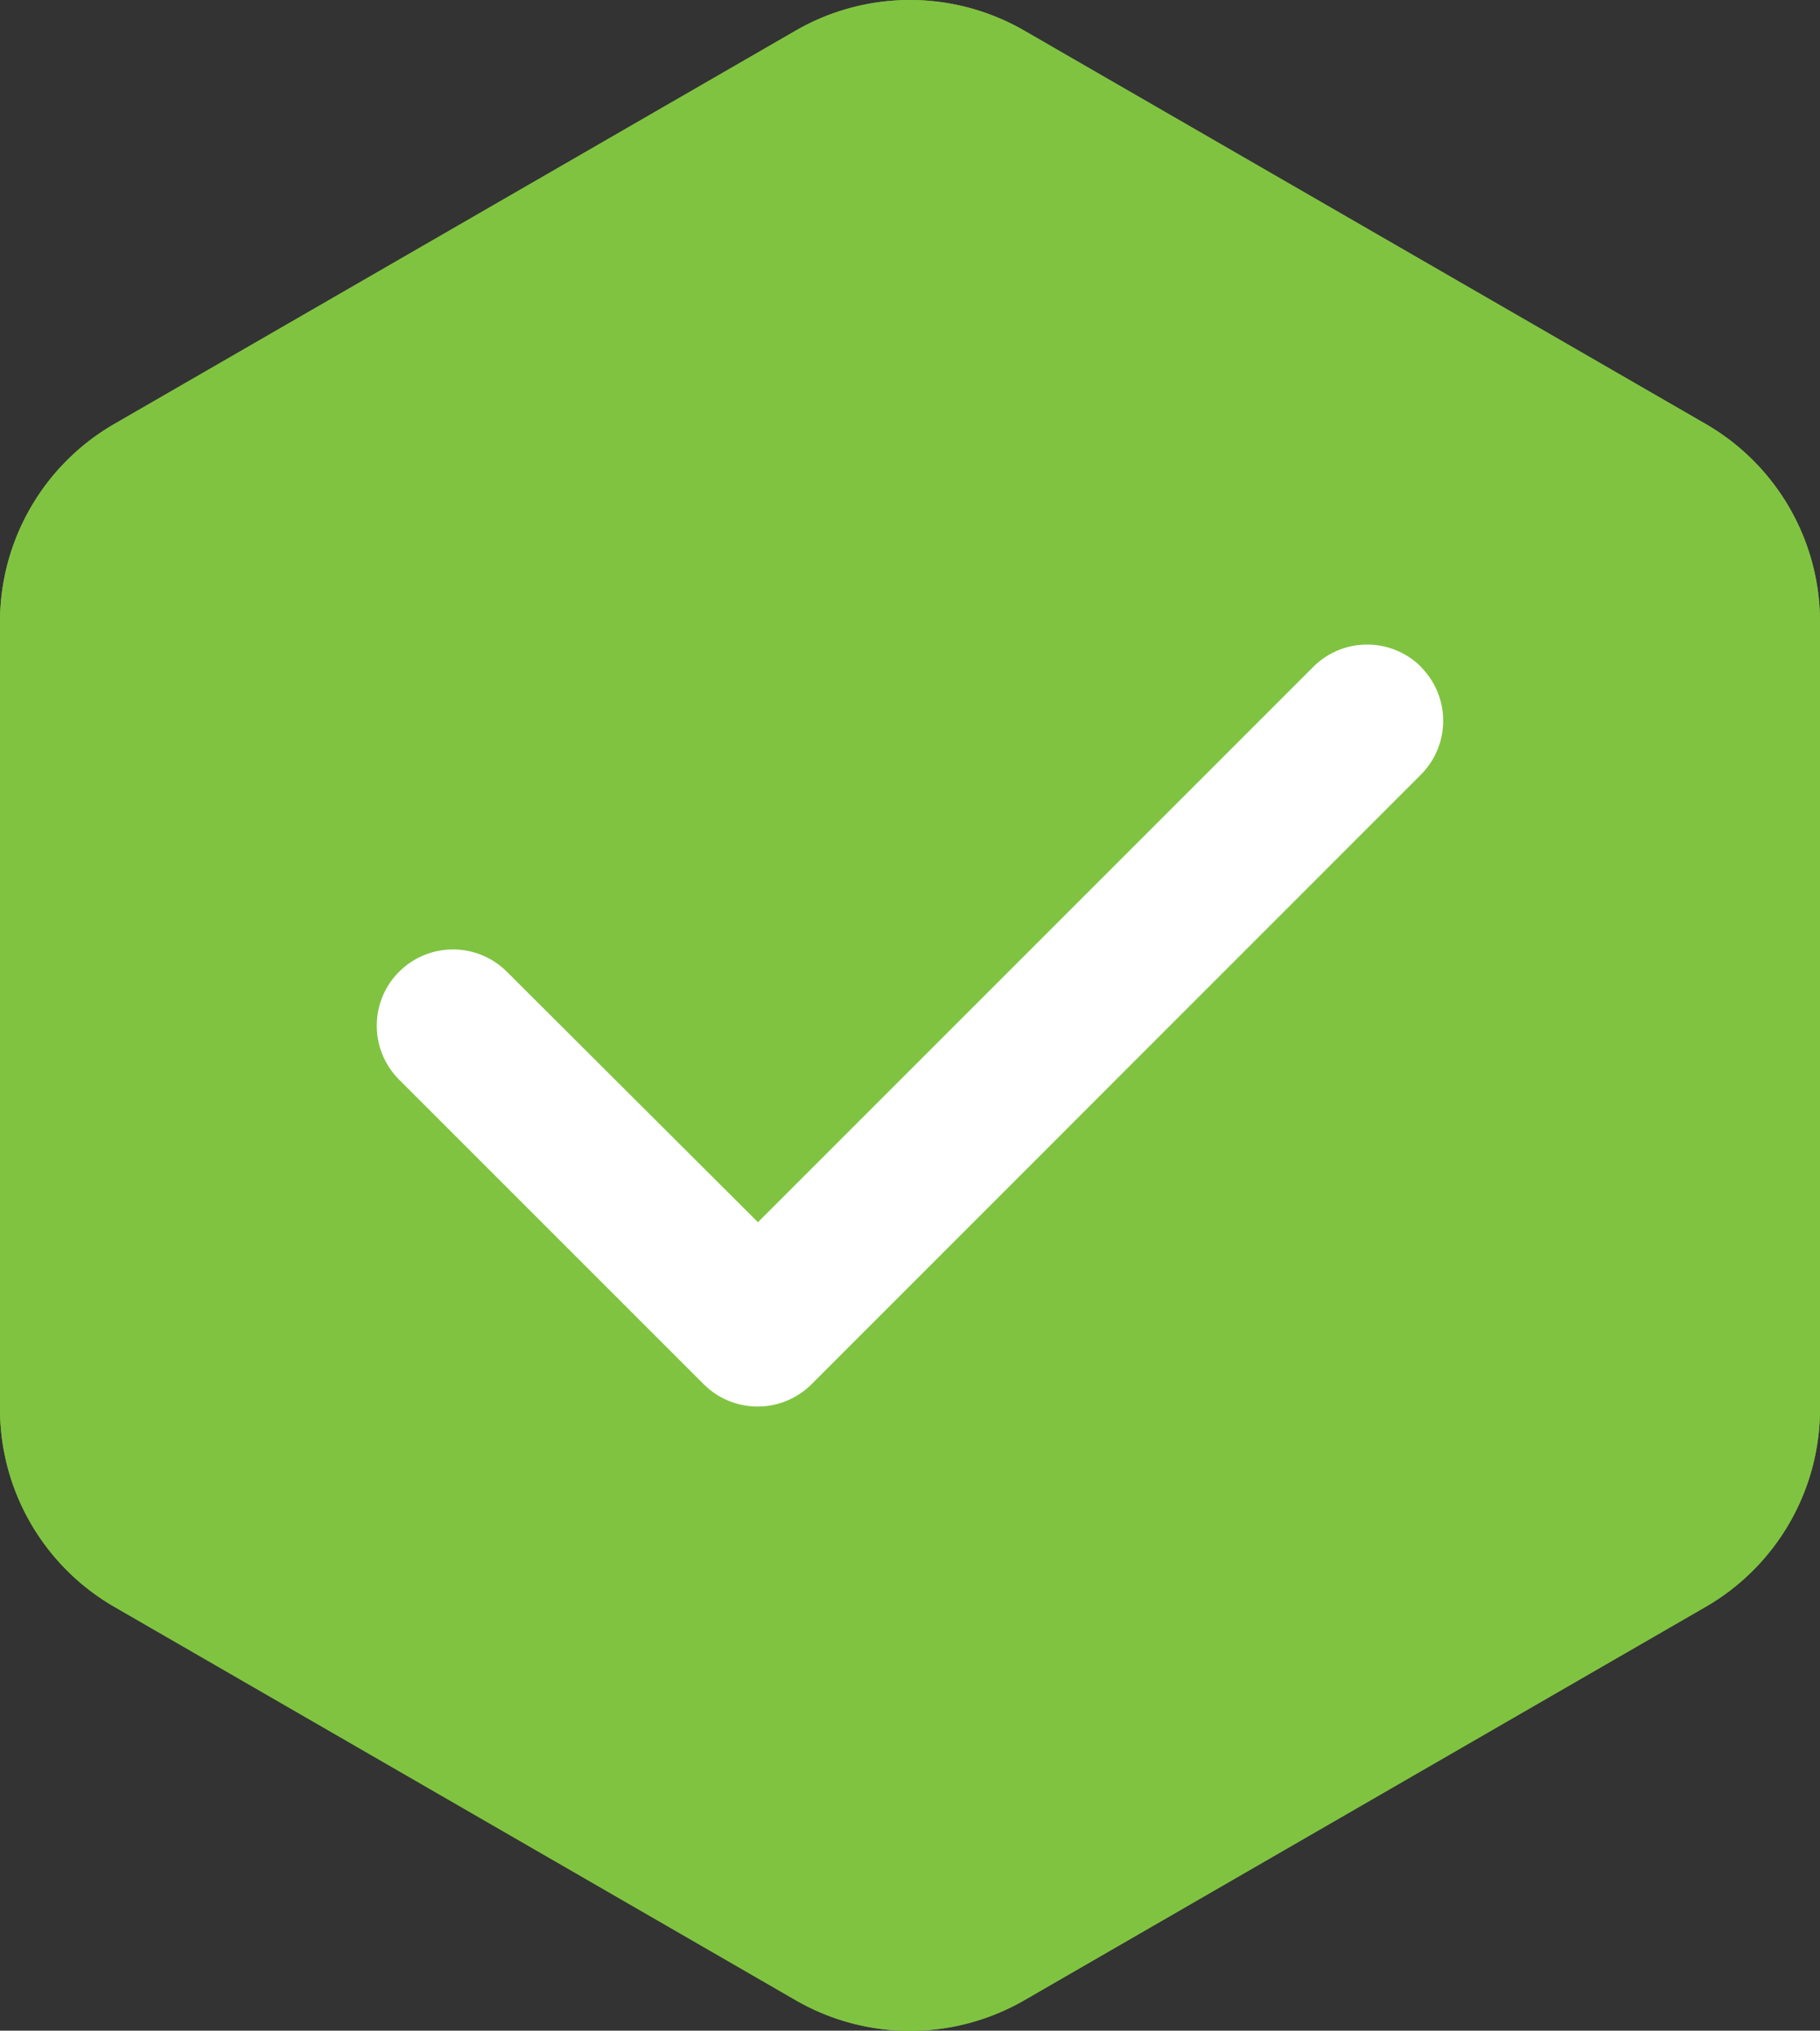 <svg xmlns="http://www.w3.org/2000/svg" xmlns:xlink="http://www.w3.org/1999/xlink" width="31.713" height="35.386" viewBox="0 0 31.713 35.386">
  <rect x="0" y="0" width="31.713" height="35.386" fill="#333333" stroke="none"/>
  <defs>
    <clipPath id="clip-path">
      <rect id="Rectangle_130" data-name="Rectangle 130" width="31.713" height="35.386" fill="#80c341"/>
    </clipPath>
  </defs>
  <g id="Group_147" data-name="Group 147" transform="translate(-248.424 -1354.898)">
    <g id="Group_145" data-name="Group 145" transform="translate(248.424 1354.898)">
      <g id="Group_99" data-name="Group 99" clip-path="url(#clip-path)">
        <path id="Path_55" data-name="Path 55" d="M0,10.838V24.548A3.984,3.984,0,0,0,1.992,28l11.873,6.855a3.984,3.984,0,0,0,3.984,0L29.721,28a3.984,3.984,0,0,0,1.992-3.45V10.838a3.984,3.984,0,0,0-1.992-3.45L17.848.534a3.984,3.984,0,0,0-3.984,0L1.992,7.388A3.984,3.984,0,0,0,0,10.838" transform="translate(0 0)" fill="#80c341"/>
        <path id="Path_56" data-name="Path 56" d="M134.776,194.253v6.195a4.526,4.526,0,0,1-1.443.7,14.584,14.584,0,0,1-3.472.583c-.4.024-.814.036-1.232.036s-.83-.012-1.231-.036a14.585,14.585,0,0,1-3.473-.583,4.525,4.525,0,0,1-1.443-.7v-6.195a4.526,4.526,0,0,0,1.443.7,18.186,18.186,0,0,0,9.408,0,4.526,4.526,0,0,0,1.443-.7" transform="translate(-112.772 -178.854)" fill="#80c341"/>
        <path id="Path_57" data-name="Path 57" d="M130.064,282.377a1.242,1.242,0,0,1-.591.97,4.853,4.853,0,0,1-1.432.679,17.572,17.572,0,0,1-9.137,0,4.852,4.852,0,0,1-1.432-.679,1.242,1.242,0,0,1-.591-.97,1.144,1.144,0,0,1,.444-.85v-2.089a5.748,5.748,0,0,0,1.3.574,12.1,12.1,0,0,0,1.626.385,20.384,20.384,0,0,0,6.432,0,12.1,12.1,0,0,0,1.626-.385,5.748,5.748,0,0,0,1.3-.574v2.089a1.144,1.144,0,0,1,.444.85" transform="translate(-107.617 -257.285)" fill="#80c341"/>
        <path id="Path_58" data-name="Path 58" d="M134.776,272.394v.558a5.752,5.752,0,0,1-1.3.574,12.088,12.088,0,0,1-1.626.385,20.384,20.384,0,0,1-6.432,0,12.087,12.087,0,0,1-1.626-.385,5.747,5.747,0,0,1-1.3-.574v-.558a4.526,4.526,0,0,0,1.443.7,14.584,14.584,0,0,0,3.473.583c.4.024.814.036,1.231.036s.83-.012,1.232-.036a14.583,14.583,0,0,0,3.472-.583,4.526,4.526,0,0,0,1.443-.7" transform="translate(-112.772 -250.8)" fill="#80c341"/>
        <path id="Path_59" data-name="Path 59" d="M127.9,104.9a17.132,17.132,0,0,1-8.861,0c-1.068-.34-1.705-.794-1.705-1.216a.606.606,0,0,1,.169-.387,3.5,3.5,0,0,1,1.536-.829,17.132,17.132,0,0,1,8.861,0,3.5,3.5,0,0,1,1.536.829.605.605,0,0,1,.169.387c0,.421-.637.876-1.705,1.216m1.57-2.186a4.86,4.86,0,0,0-1.432-.679,17.575,17.575,0,0,0-9.137,0,4.861,4.861,0,0,0-1.432.679,1.243,1.243,0,0,0-.591.97,1.143,1.143,0,0,0,.444.85v4.255a4.525,4.525,0,0,0,1.443.7,18.184,18.184,0,0,0,9.408,0,4.525,4.525,0,0,0,1.443-.7V104.53a1.143,1.143,0,0,0,.444-.85,1.242,1.242,0,0,0-.591-.97" transform="translate(-107.616 -93.386)" fill="#80c341"/>
        <path id="Path_60" data-name="Path 60" d="M134.9,108.967c0,.421-.637.876-1.705,1.216a17.134,17.134,0,0,1-8.86,0c-1.068-.34-1.705-.795-1.705-1.216a.606.606,0,0,1,.169-.387,3.5,3.5,0,0,1,1.536-.829,17.133,17.133,0,0,1,8.86,0,3.5,3.5,0,0,1,1.536.829.606.606,0,0,1,.169.387" transform="translate(-112.905 -98.673)" fill="#80c341"/>
        <path id="Path_61" data-name="Path 61" d="M134.776,194.253v.285c-1.062.743-3.415,1.26-6.147,1.26s-5.084-.517-6.147-1.26v-.285a4.526,4.526,0,0,0,1.443.7,18.186,18.186,0,0,0,9.408,0,4.526,4.526,0,0,0,1.443-.7" transform="translate(-112.772 -178.854)" fill="#80c341"/>
        <path id="Path_62" data-name="Path 62" d="M133.332,194.953a18.184,18.184,0,0,1-9.408,0,4.526,4.526,0,0,1-1.443-.7v.558a5.749,5.749,0,0,0,1.3.574,18.628,18.628,0,0,0,9.684,0,5.749,5.749,0,0,0,1.3-.574v-.558a4.525,4.525,0,0,1-1.443.7" transform="translate(-112.771 -178.855)" fill="#80c341"/>
        <path id="Path_63" data-name="Path 63" d="M165.883,288.8a20.382,20.382,0,0,1-6.432,0c.245-.045.5-.085.759-.119h0c.394-.052.8-.091,1.225-.117.4.024.814.036,1.232.036s.83-.012,1.232-.036c.421.026.831.065,1.225.117h0q.391.051.759.119" transform="translate(-146.811 -265.687)" fill="#80c341"/>
        <path id="Path_64" data-name="Path 64" d="M134.776,272.394v.285a8.835,8.835,0,0,1-3.69,1.113h0a20.624,20.624,0,0,1-4.913,0h0a8.834,8.834,0,0,1-3.69-1.113v-.285a4.526,4.526,0,0,0,1.443.7,14.584,14.584,0,0,0,3.473.583c.4.024.814.036,1.231.036s.83-.012,1.232-.036a14.583,14.583,0,0,0,3.472-.583,4.526,4.526,0,0,0,1.443-.7" transform="translate(-112.772 -250.8)" fill="#80c341"/>
        <path id="Path_65" data-name="Path 65" d="M133.332,273.094a14.586,14.586,0,0,1-3.472.583c-.4.024-.814.036-1.232.036s-.83-.012-1.232-.036a14.587,14.587,0,0,1-3.473-.583,4.529,4.529,0,0,1-1.443-.7v.558a5.75,5.75,0,0,0,1.3.574,12.091,12.091,0,0,0,1.626.385,20.382,20.382,0,0,0,6.432,0,12.093,12.093,0,0,0,1.626-.385,5.75,5.75,0,0,0,1.3-.574v-.558a4.527,4.527,0,0,1-1.443.7" transform="translate(-112.771 -250.801)" fill="#80c341"/>
        <path id="Path_66" data-name="Path 66" d="M134.852,125.625c0,.2-.326.364-.729.364s-.728-.163-.728-.364.326-.364.728-.364.729.163.729.364" transform="translate(-122.82 -115.331)" fill="#80c341"/>
        <path id="Path_67" data-name="Path 67" d="M242.149,125.627c0,.2-.326.364-.729.364s-.728-.163-.728-.364.326-.364.728-.364.729.163.729.364" transform="translate(-221.611 -115.333)" fill="#80c341"/>
        <path id="Path_68" data-name="Path 68" d="M176.28,231.593l-1.243-1.243a.755.755,0,0,1,0-1.067l1.243-1.243a.755.755,0,0,1,1.067,0l1.243,1.243a.755.755,0,0,1,0,1.067l-1.243,1.243a.755.755,0,0,1-1.067,0" transform="translate(-160.957 -209.757)" fill="#80c341"/>
        <path id="Path_69" data-name="Path 69" d="M192.65,240.872a.694.694,0,0,1-1.389,0,5.16,5.16,0,0,1,.694-1.457,5.16,5.16,0,0,1,.694,1.457" transform="translate(-176.099 -220.436)" fill="#80c341"/>
      </g>
      <g id="Group_138" data-name="Group 138" clip-path="url(#clip-path)">
        <path id="Path_88" data-name="Path 88" d="M0,10.838V24.548A3.984,3.984,0,0,0,1.992,28l11.873,6.855a3.984,3.984,0,0,0,3.984,0L29.721,28a3.984,3.984,0,0,0,1.992-3.45V10.838a3.984,3.984,0,0,0-1.992-3.45L17.848.534a3.984,3.984,0,0,0-3.984,0L1.992,7.388A3.984,3.984,0,0,0,0,10.838" transform="translate(0 0)" fill="#80c341"/>
        <path id="Path_89" data-name="Path 89" d="M134.776,194.253v6.195a4.526,4.526,0,0,1-1.443.7,14.584,14.584,0,0,1-3.472.583c-.4.024-.814.036-1.232.036s-.83-.012-1.231-.036a14.585,14.585,0,0,1-3.473-.583,4.525,4.525,0,0,1-1.443-.7v-6.195a4.526,4.526,0,0,0,1.443.7,18.186,18.186,0,0,0,9.408,0,4.526,4.526,0,0,0,1.443-.7" transform="translate(-112.772 -178.854)" fill="#80c341"/>
        <path id="Path_90" data-name="Path 90" d="M130.064,282.377a1.242,1.242,0,0,1-.591.97,4.853,4.853,0,0,1-1.432.679,17.572,17.572,0,0,1-9.137,0,4.852,4.852,0,0,1-1.432-.679,1.242,1.242,0,0,1-.591-.97,1.144,1.144,0,0,1,.444-.85v-2.089a5.748,5.748,0,0,0,1.3.574,12.1,12.1,0,0,0,1.626.385,20.384,20.384,0,0,0,6.432,0,12.1,12.1,0,0,0,1.626-.385,5.748,5.748,0,0,0,1.3-.574v2.089a1.144,1.144,0,0,1,.444.85" transform="translate(-107.617 -257.285)" fill="#80c341"/>
        <path id="Path_91" data-name="Path 91" d="M134.776,272.394v.558a5.752,5.752,0,0,1-1.3.574,12.088,12.088,0,0,1-1.626.385,20.384,20.384,0,0,1-6.432,0,12.087,12.087,0,0,1-1.626-.385,5.747,5.747,0,0,1-1.3-.574v-.558a4.526,4.526,0,0,0,1.443.7,14.584,14.584,0,0,0,3.473.583c.4.024.814.036,1.231.036s.83-.012,1.232-.036a14.583,14.583,0,0,0,3.472-.583,4.526,4.526,0,0,0,1.443-.7" transform="translate(-112.772 -250.8)" fill="#80c341"/>
        <path id="Path_92" data-name="Path 92" d="M127.9,104.9a17.132,17.132,0,0,1-8.861,0c-1.068-.34-1.705-.794-1.705-1.216a.606.606,0,0,1,.169-.387,3.5,3.5,0,0,1,1.536-.829,17.132,17.132,0,0,1,8.861,0,3.5,3.5,0,0,1,1.536.829.605.605,0,0,1,.169.387c0,.421-.637.876-1.705,1.216m1.57-2.186a4.86,4.86,0,0,0-1.432-.679,17.575,17.575,0,0,0-9.137,0,4.861,4.861,0,0,0-1.432.679,1.243,1.243,0,0,0-.591.97,1.143,1.143,0,0,0,.444.85v4.255a4.525,4.525,0,0,0,1.443.7,18.184,18.184,0,0,0,9.408,0,4.525,4.525,0,0,0,1.443-.7V104.53a1.143,1.143,0,0,0,.444-.85,1.242,1.242,0,0,0-.591-.97" transform="translate(-107.616 -93.386)" fill="#80c341"/>
        <path id="Path_93" data-name="Path 93" d="M134.9,108.967c0,.421-.637.876-1.705,1.216a17.134,17.134,0,0,1-8.86,0c-1.068-.34-1.705-.795-1.705-1.216a.606.606,0,0,1,.169-.387,3.5,3.5,0,0,1,1.536-.829,17.133,17.133,0,0,1,8.86,0,3.5,3.5,0,0,1,1.536.829.606.606,0,0,1,.169.387" transform="translate(-112.905 -98.673)" fill="#80c341"/>
        <path id="Path_94" data-name="Path 94" d="M134.776,194.253v.285c-1.062.743-3.415,1.26-6.147,1.26s-5.084-.517-6.147-1.26v-.285a4.526,4.526,0,0,0,1.443.7,18.186,18.186,0,0,0,9.408,0,4.526,4.526,0,0,0,1.443-.7" transform="translate(-112.772 -178.854)" fill="#80c341"/>
        <path id="Path_95" data-name="Path 95" d="M133.332,194.953a18.184,18.184,0,0,1-9.408,0,4.526,4.526,0,0,1-1.443-.7v.558a5.749,5.749,0,0,0,1.3.574,18.628,18.628,0,0,0,9.684,0,5.749,5.749,0,0,0,1.3-.574v-.558a4.525,4.525,0,0,1-1.443.7" transform="translate(-112.771 -178.855)" fill="#80c341"/>
        <path id="Path_96" data-name="Path 96" d="M165.883,288.8a20.382,20.382,0,0,1-6.432,0c.245-.045.5-.085.759-.119h0c.394-.052.8-.091,1.225-.117.4.024.814.036,1.232.036s.83-.012,1.232-.036c.421.026.831.065,1.225.117h0q.391.051.759.119" transform="translate(-146.811 -265.687)" fill="#80c341"/>
        <path id="Path_97" data-name="Path 97" d="M134.776,272.394v.285a8.835,8.835,0,0,1-3.69,1.113h0a20.624,20.624,0,0,1-4.913,0h0a8.834,8.834,0,0,1-3.69-1.113v-.285a4.526,4.526,0,0,0,1.443.7,14.584,14.584,0,0,0,3.473.583c.4.024.814.036,1.231.036s.83-.012,1.232-.036a14.583,14.583,0,0,0,3.472-.583,4.526,4.526,0,0,0,1.443-.7" transform="translate(-112.772 -250.8)" fill="#80c341"/>
        <path id="Path_98" data-name="Path 98" d="M133.332,273.094a14.586,14.586,0,0,1-3.472.583c-.4.024-.814.036-1.232.036s-.83-.012-1.232-.036a14.587,14.587,0,0,1-3.473-.583,4.529,4.529,0,0,1-1.443-.7v.558a5.75,5.75,0,0,0,1.3.574,12.091,12.091,0,0,0,1.626.385,20.382,20.382,0,0,0,6.432,0,12.093,12.093,0,0,0,1.626-.385,5.75,5.75,0,0,0,1.3-.574v-.558a4.527,4.527,0,0,1-1.443.7" transform="translate(-112.771 -250.801)" fill="#80c341"/>
        <path id="Path_99" data-name="Path 99" d="M134.852,125.625c0,.2-.326.364-.729.364s-.728-.163-.728-.364.326-.364.728-.364.729.163.729.364" transform="translate(-122.82 -115.331)" fill="#80c341"/>
        <path id="Path_100" data-name="Path 100" d="M242.149,125.627c0,.2-.326.364-.729.364s-.728-.163-.728-.364.326-.364.728-.364.729.163.729.364" transform="translate(-221.611 -115.333)" fill="#80c341"/>
        <path id="Path_101" data-name="Path 101" d="M176.28,231.593l-1.243-1.243a.755.755,0,0,1,0-1.067l1.243-1.243a.755.755,0,0,1,1.067,0l1.243,1.243a.755.755,0,0,1,0,1.067l-1.243,1.243a.755.755,0,0,1-1.067,0" transform="translate(-160.957 -209.757)" fill="#80c341"/>
        <path id="Path_102" data-name="Path 102" d="M192.65,240.872a.694.694,0,0,1-1.389,0,5.16,5.16,0,0,1,.694-1.457,5.16,5.16,0,0,1,.694,1.457" transform="translate(-176.099 -220.436)" fill="#80c341"/>
      </g>
    </g>
    <path id="Path_111" data-name="Path 111" d="M35.751,5.2a1.329,1.329,0,0,1,0,1.879L25.134,17.7a1.329,1.329,0,0,1-1.879,0l-5.308-5.308a1.328,1.328,0,0,1,1.879-1.879L24.2,14.877,33.876,5.2a1.329,1.329,0,0,1,1.879,0Z" transform="translate(237.431 1361.319)" fill="#fff"/>
  </g>
</svg>

